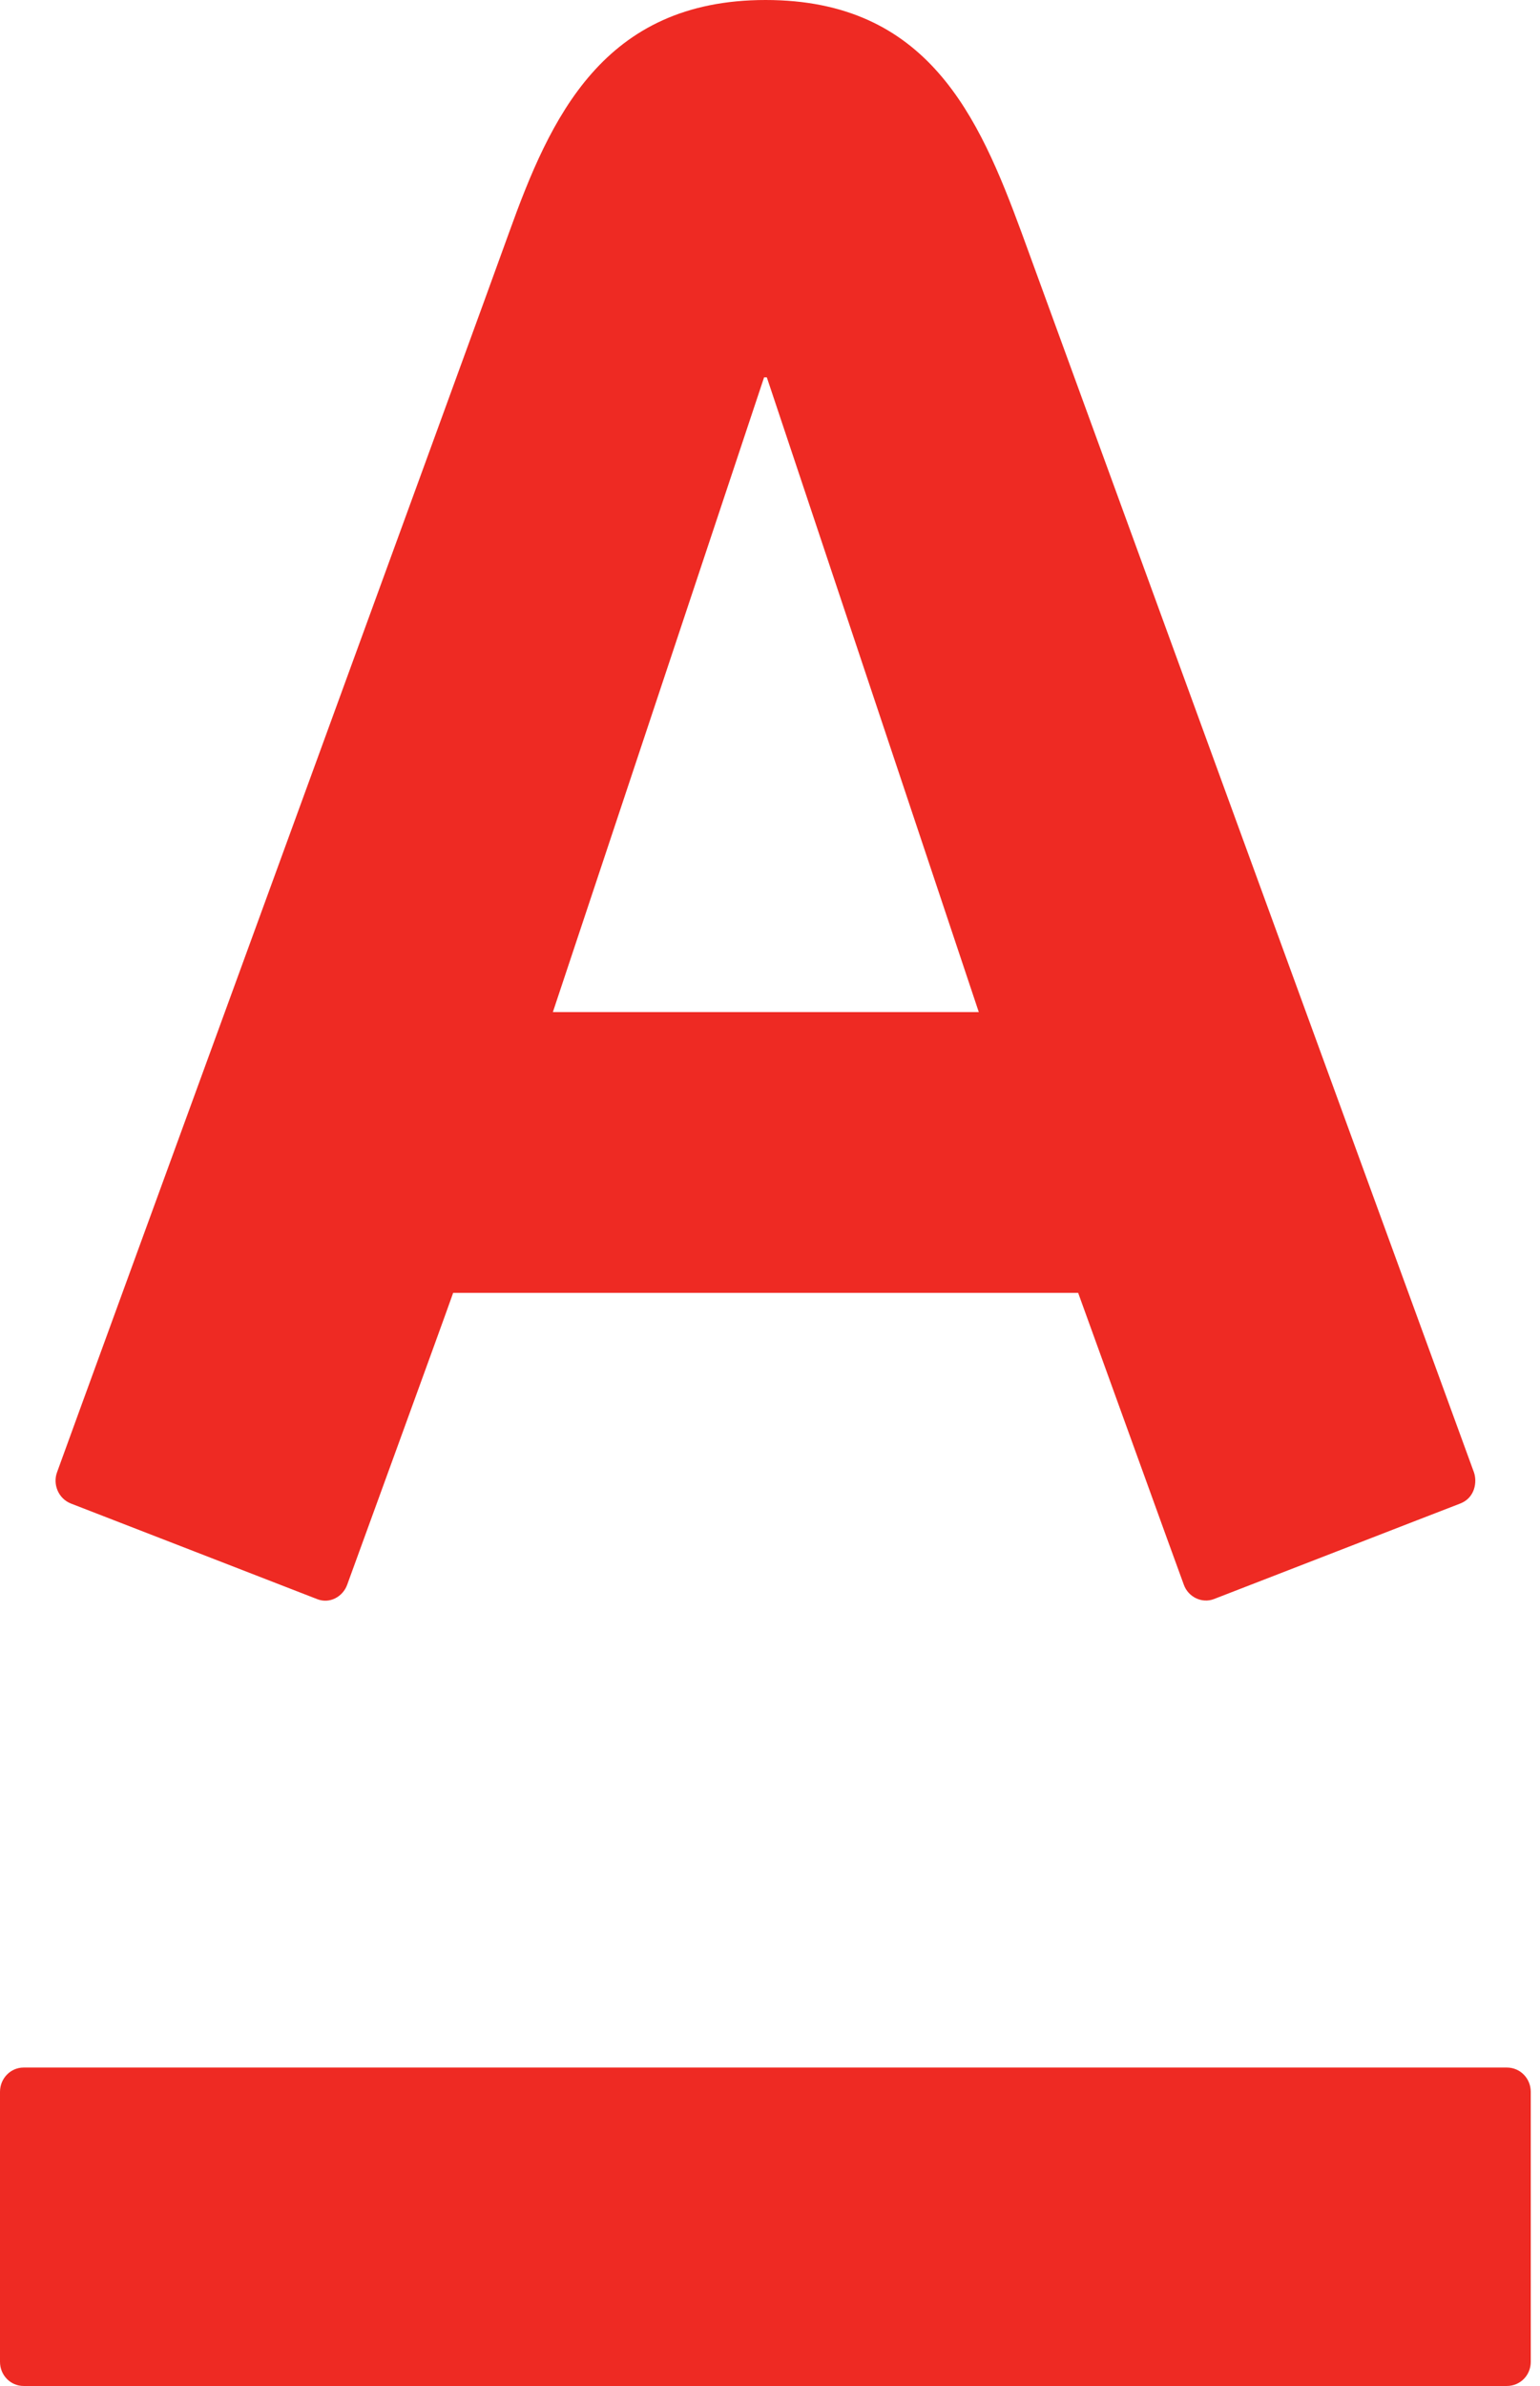 <?xml version="1.0" encoding="UTF-8"?> <svg xmlns="http://www.w3.org/2000/svg" width="31" height="48" viewBox="0 0 31 48" fill="none"> <g clip-path="url(#clip0_2023_81721)"> <path d="M15.411 3.8147e-06C18.677 3.8147e-06 19.703 2.343 20.565 4.682C20.926 5.675 29.415 28.921 29.67 29.619C29.738 29.813 29.692 30.133 29.393 30.248C29.092 30.362 24.681 32.077 24.437 32.169C24.193 32.263 23.919 32.127 23.831 31.883C23.739 31.642 21.909 26.574 21.703 26.009H9.122C8.924 26.574 7.071 31.653 6.988 31.883C6.904 32.116 6.641 32.274 6.381 32.169C6.12 32.066 1.693 30.351 1.429 30.248C1.175 30.149 1.059 29.861 1.148 29.619C1.46 28.748 9.82 5.876 10.246 4.682C11.075 2.378 12.137 3.8147e-06 15.411 3.8147e-06ZM0.476 41.594C0.211 41.594 0 41.814 0 42.082V47.515C0 47.783 0.211 48 0.476 48H30.333C30.603 48 30.814 47.783 30.814 47.515V42.082C30.814 41.814 30.603 41.594 30.333 41.594H0.476ZM15.381 7.591L11.129 20.361H19.703L15.436 7.591H15.381Z" fill="#EE2A23"></path> </g> <defs> <clipPath id="clip0_2023_81721"> <rect width="31" height="48" fill="white"></rect> </clipPath> </defs> </svg> 